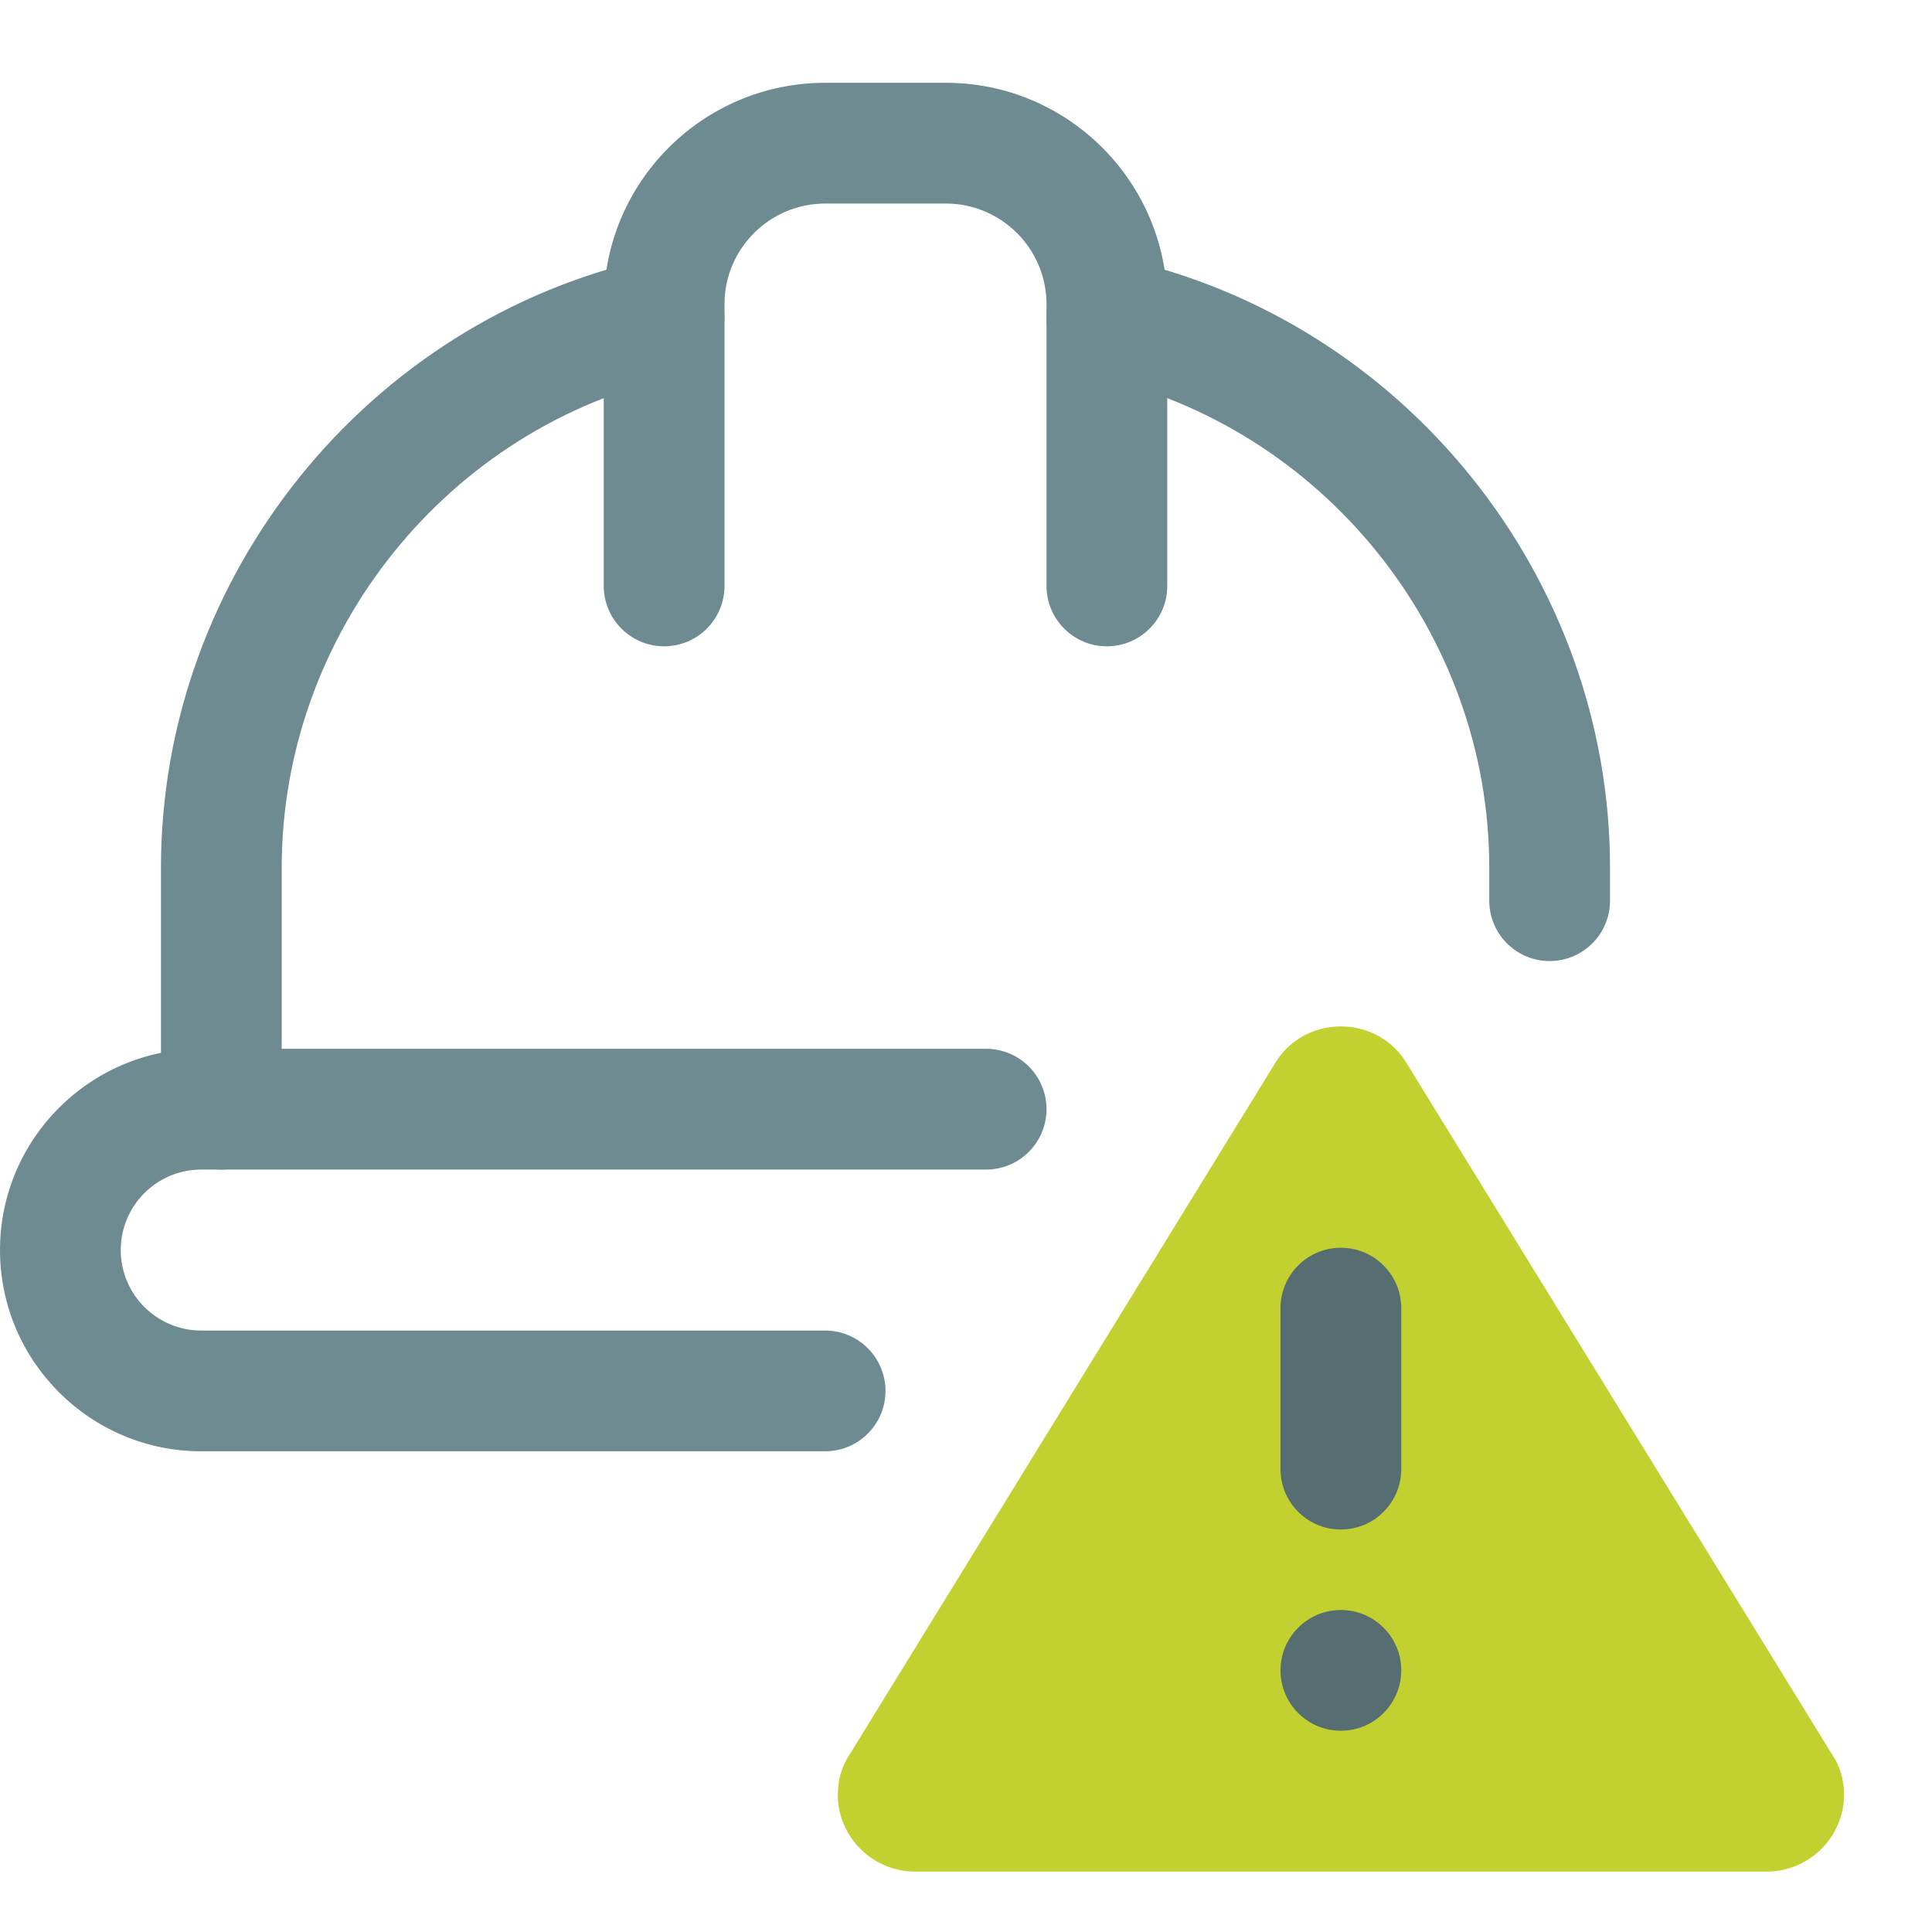 <svg width="70" height="70" viewBox="0 0 70 70" fill="none" xmlns="http://www.w3.org/2000/svg">
<path d="M29.896 52.583H7.292C3.27 52.583 0 49.314 0 45.292C0 41.27 3.27 38 7.292 38H35.729C36.937 38 37.917 38.98 37.917 40.188C37.917 41.395 36.937 42.375 35.729 42.375H7.292C5.682 42.375 4.375 43.682 4.375 45.292C4.375 46.902 5.682 48.208 7.292 48.208H29.896C31.103 48.208 32.083 49.188 32.083 50.396C32.083 51.603 31.103 52.583 29.896 52.583Z" fill="#6D8B91"/>
<path d="M40.104 23.417C38.897 23.417 37.917 22.437 37.917 21.229V11.021C37.917 9.011 36.28 7.375 34.271 7.375H29.896C27.886 7.375 26.25 9.011 26.25 11.021V21.229C26.25 22.437 25.27 23.417 24.062 23.417C22.855 23.417 21.875 22.437 21.875 21.229V11.021C21.875 6.596 25.471 3 29.896 3H34.271C38.695 3 42.292 6.596 42.292 11.021V21.229C42.292 22.437 41.312 23.417 40.104 23.417Z" fill="#6D8B91"/>
<path d="M56.146 34.821C54.939 34.821 53.959 33.841 53.959 32.633V31.438C53.959 22.933 47.936 15.443 39.638 13.625C38.457 13.369 37.71 12.202 37.969 11.021C38.226 9.84 39.422 9.099 40.574 9.353C50.861 11.604 58.334 20.894 58.334 31.438V32.633C58.334 33.841 57.354 34.821 56.146 34.821Z" fill="#6D8B91"/>
<path d="M8.02 42.375C6.812 42.375 5.832 41.395 5.832 40.188V31.438C5.832 20.894 13.305 11.604 23.595 9.352C24.752 9.087 25.939 9.84 26.196 11.021C26.456 12.199 25.709 13.369 24.528 13.625C16.23 15.443 10.207 22.933 10.207 31.438V40.188C10.207 41.395 9.227 42.375 8.02 42.375Z" fill="#6D8B91"/>
<path d="M66.814 65.027C66.814 66.558 65.551 67.812 64.008 67.812H33.161C31.618 67.812 30.355 66.558 30.355 65.027C30.355 64.499 30.495 63.998 30.776 63.58L46.199 38.523C46.674 37.715 47.573 37.188 48.582 37.188C49.591 37.188 50.489 37.715 50.965 38.523L66.388 63.58C66.674 63.998 66.814 64.499 66.814 65.027Z" fill="#C3D130"/>
<path d="M48.582 55.417C47.374 55.417 46.395 54.437 46.395 53.229V47.396C46.395 46.188 47.374 45.208 48.582 45.208C49.789 45.208 50.77 46.188 50.77 47.396V53.229C50.77 54.437 49.789 55.417 48.582 55.417Z" fill="#566D72"/>
<path d="M48.582 62.708C49.79 62.708 50.77 61.729 50.77 60.521C50.77 59.313 49.79 58.333 48.582 58.333C47.374 58.333 46.395 59.313 46.395 60.521C46.395 61.729 47.374 62.708 48.582 62.708Z" fill="#566D72"/>
</svg>
